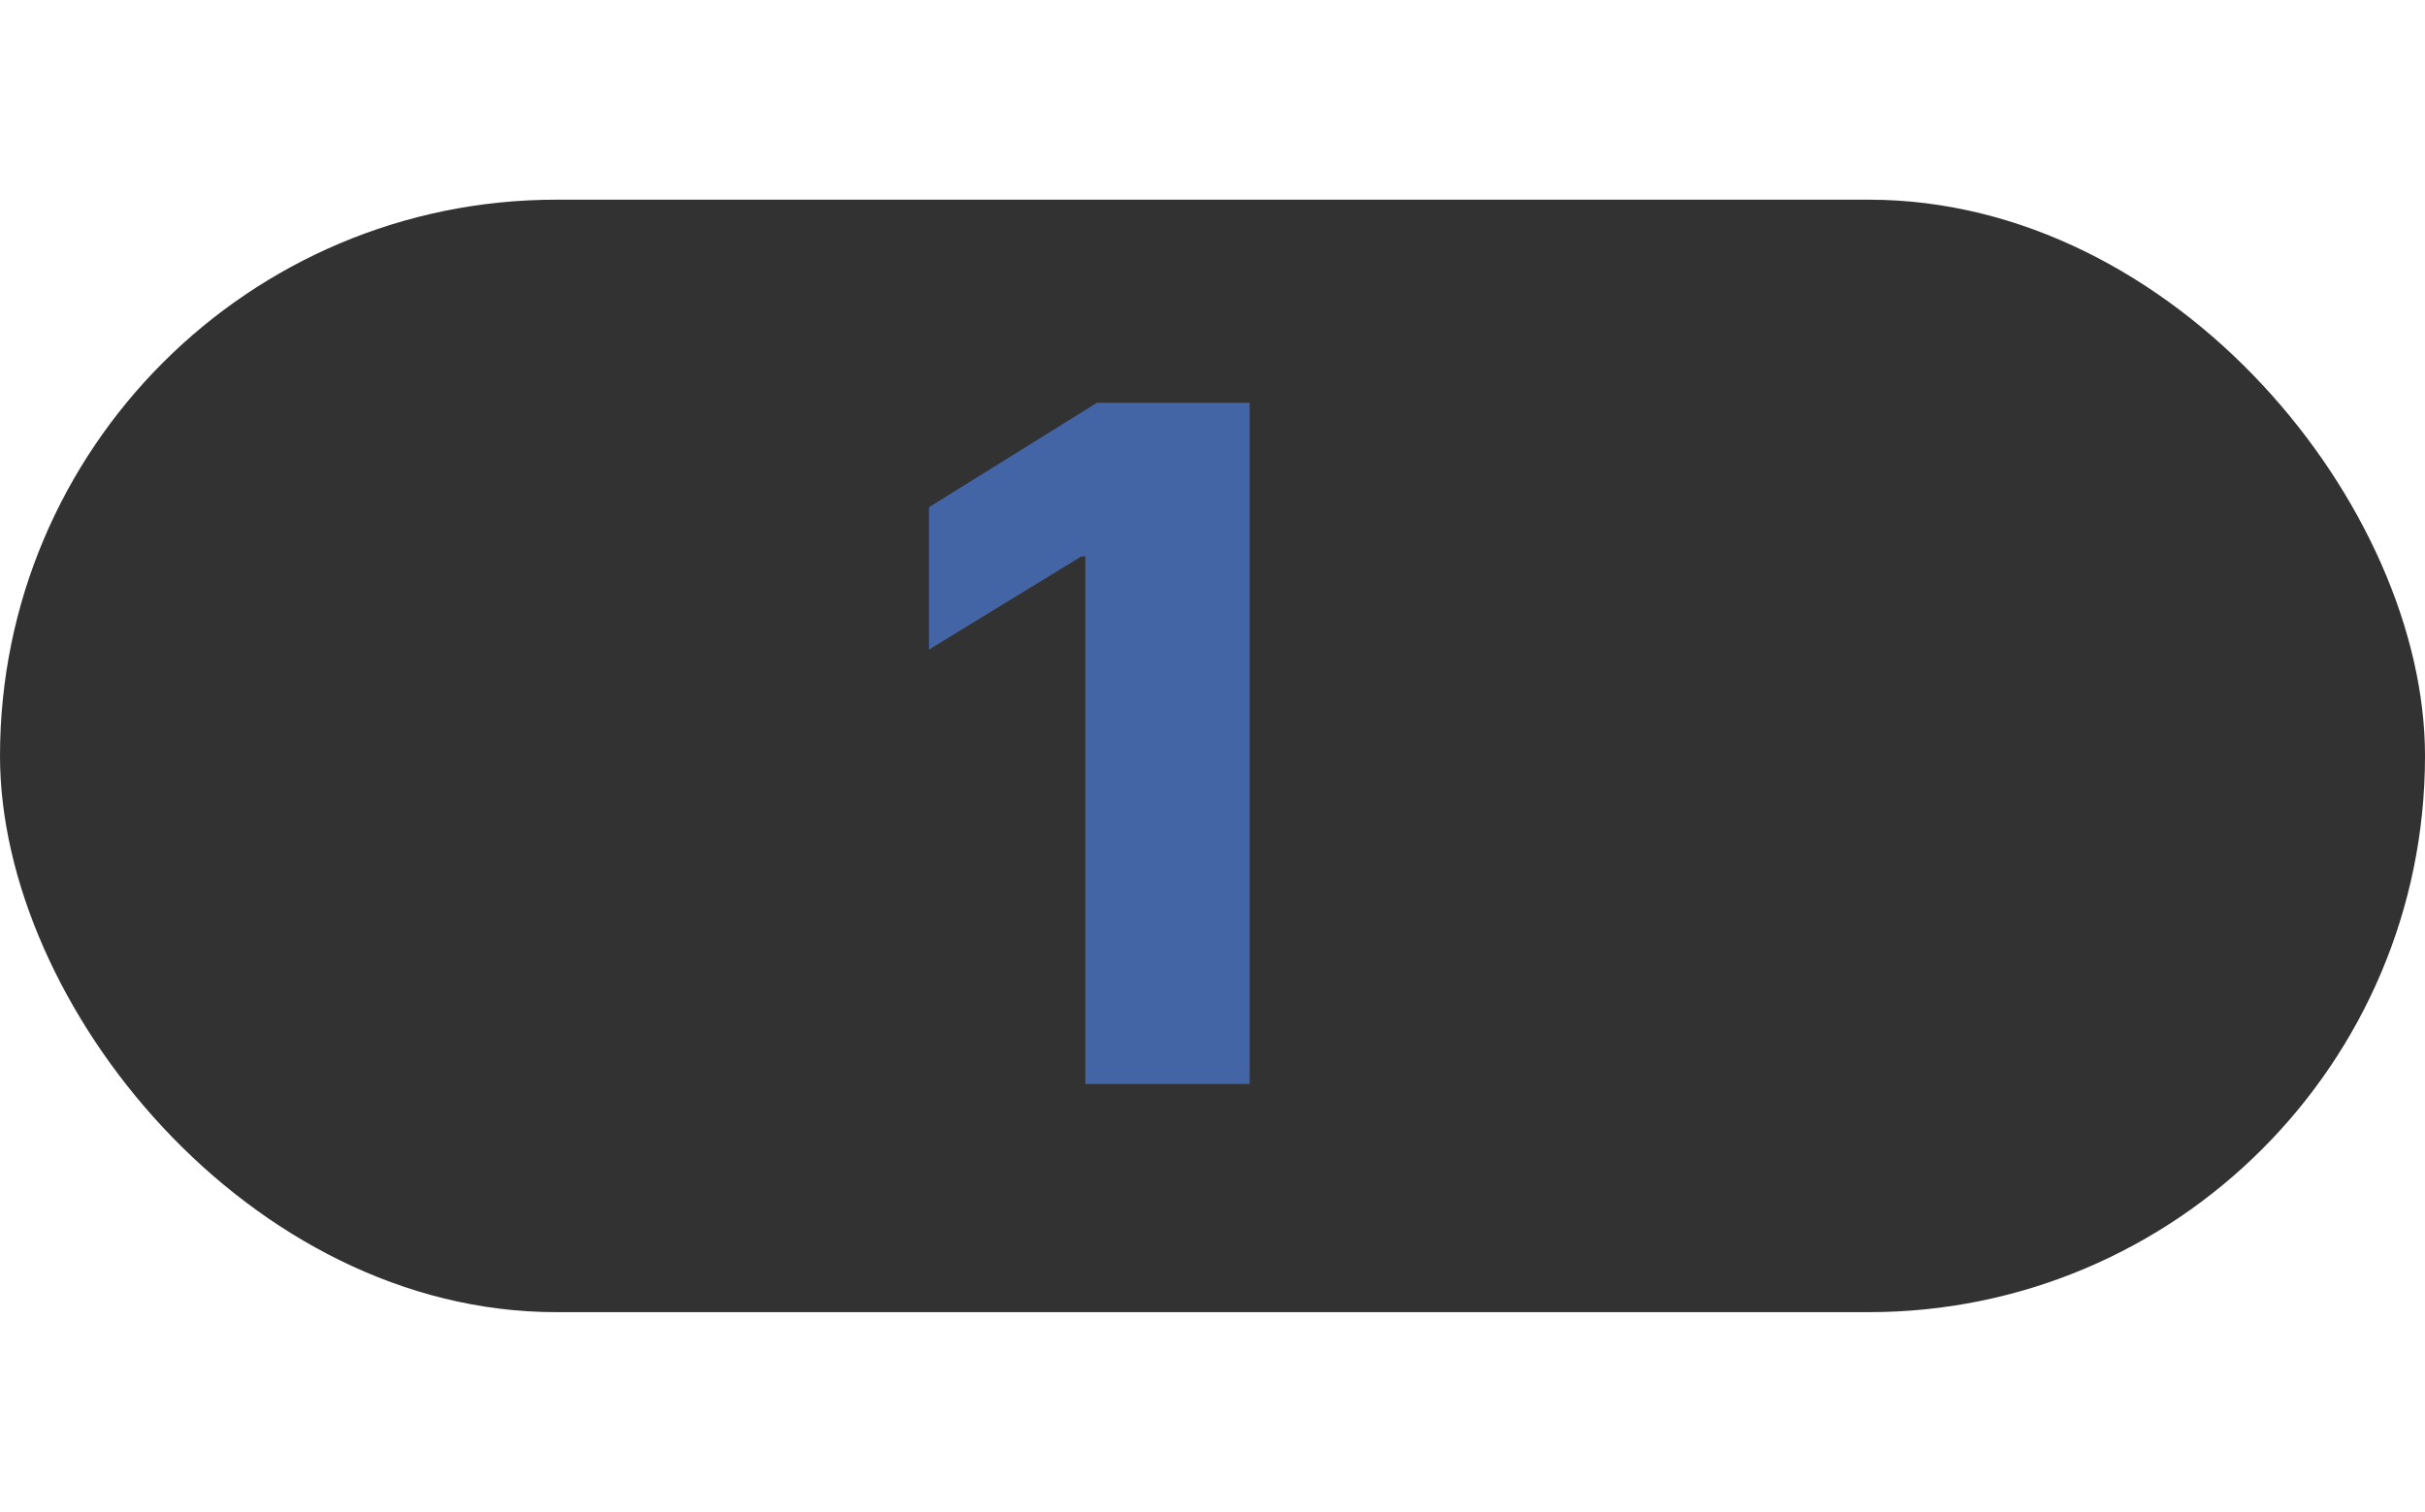 <?xml version="1.0" encoding="UTF-8"?> <svg xmlns="http://www.w3.org/2000/svg" width="85" height="53" viewBox="0 0 85 53" fill="none"> <rect y="7" width="85" height="39" rx="19.5" fill="#323232"></rect> <path d="M43.803 14.12L43.803 38L38.043 38L38.043 19.507L37.903 19.507L32.562 22.772L32.562 17.781L38.451 14.12L43.803 14.12Z" fill="#4465A5"></path> </svg> 